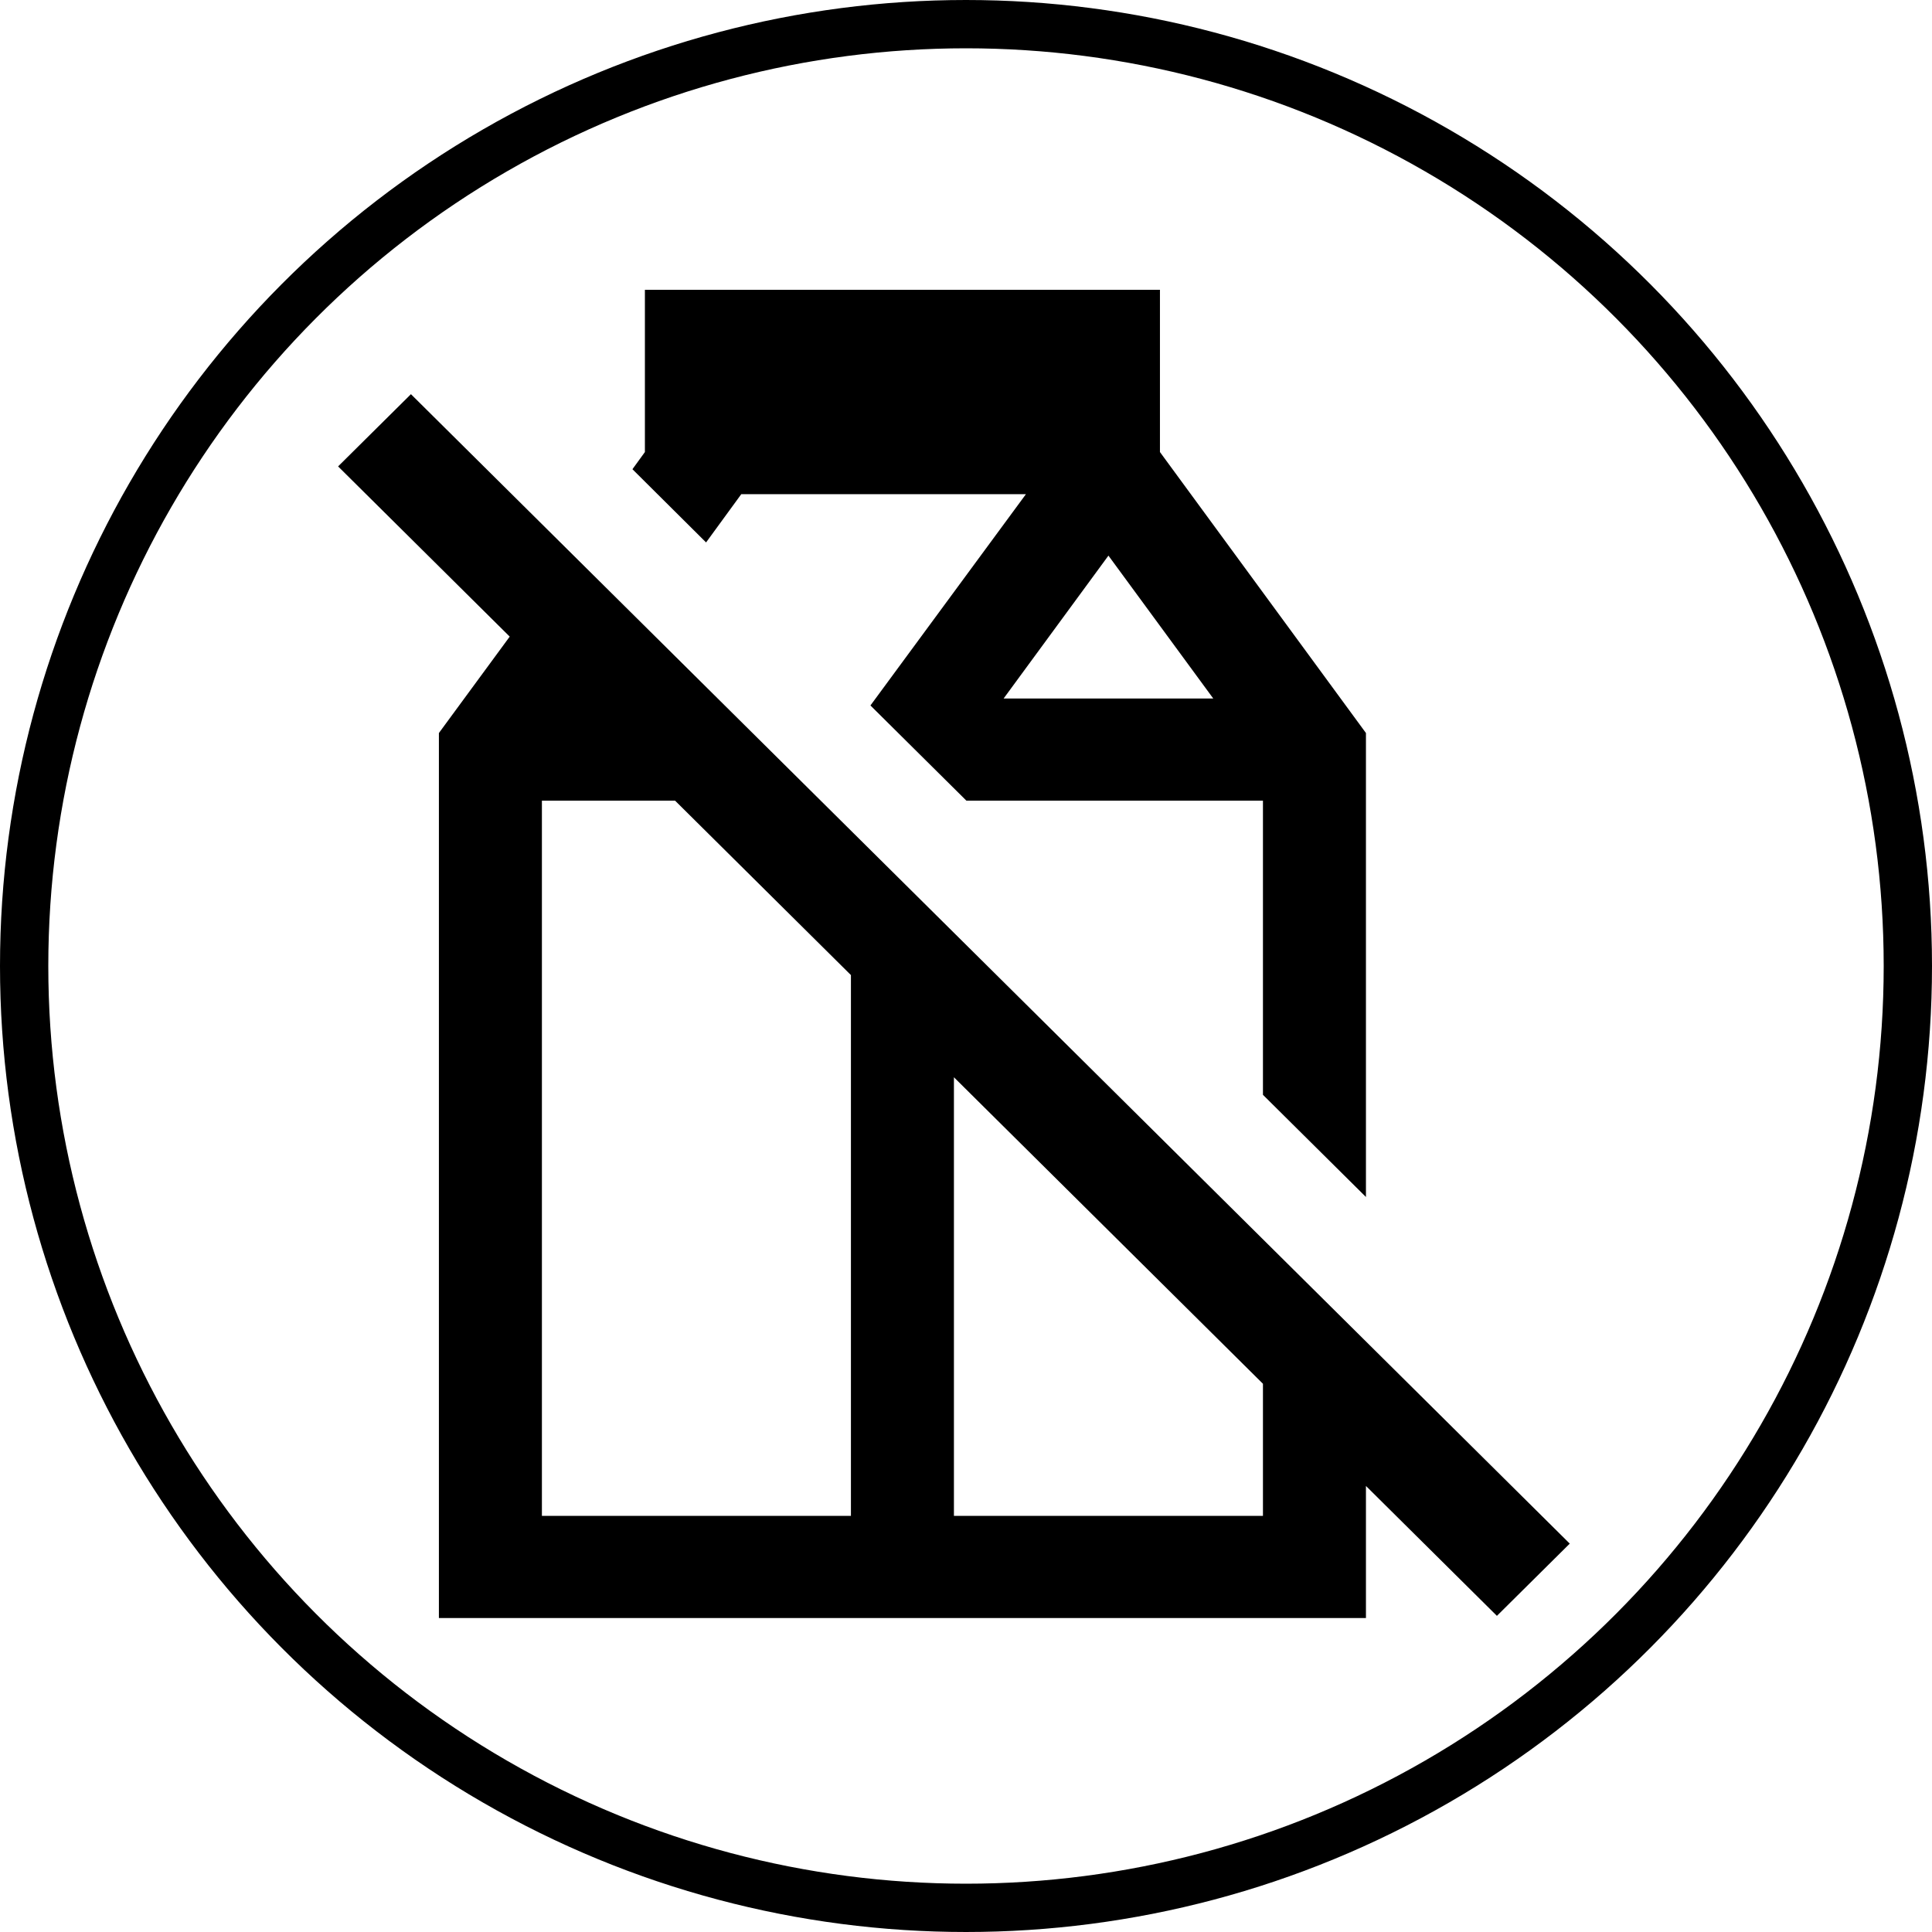<?xml version="1.0" encoding="UTF-8"?> <svg xmlns="http://www.w3.org/2000/svg" width="80" height="80" viewBox="0 0 80 80" fill="none"> <path d="M26.704 12V18.718L26.188 19.429L29.237 22.461L30.695 20.462H42.482L36.043 29.212L40.017 33.154H52.296V45.334L56.561 49.565V30.353L48.031 18.718V12H26.704ZM17.016 16.322L14 19.313L21.106 26.361L18.174 30.353V67H56.561V61.53L61.984 66.909L65 63.918L17.016 16.322ZM45.898 23.007L50.238 28.923H41.558L45.898 23.007ZM22.439 33.154H27.954L35.235 40.376V62.769H22.439V33.154ZM39.5 44.607L52.296 57.299V62.769H39.5V44.607Z" fill="black"></path> <circle cx="40" cy="40" r="39" stroke="black" stroke-width="2"></circle> </svg> 